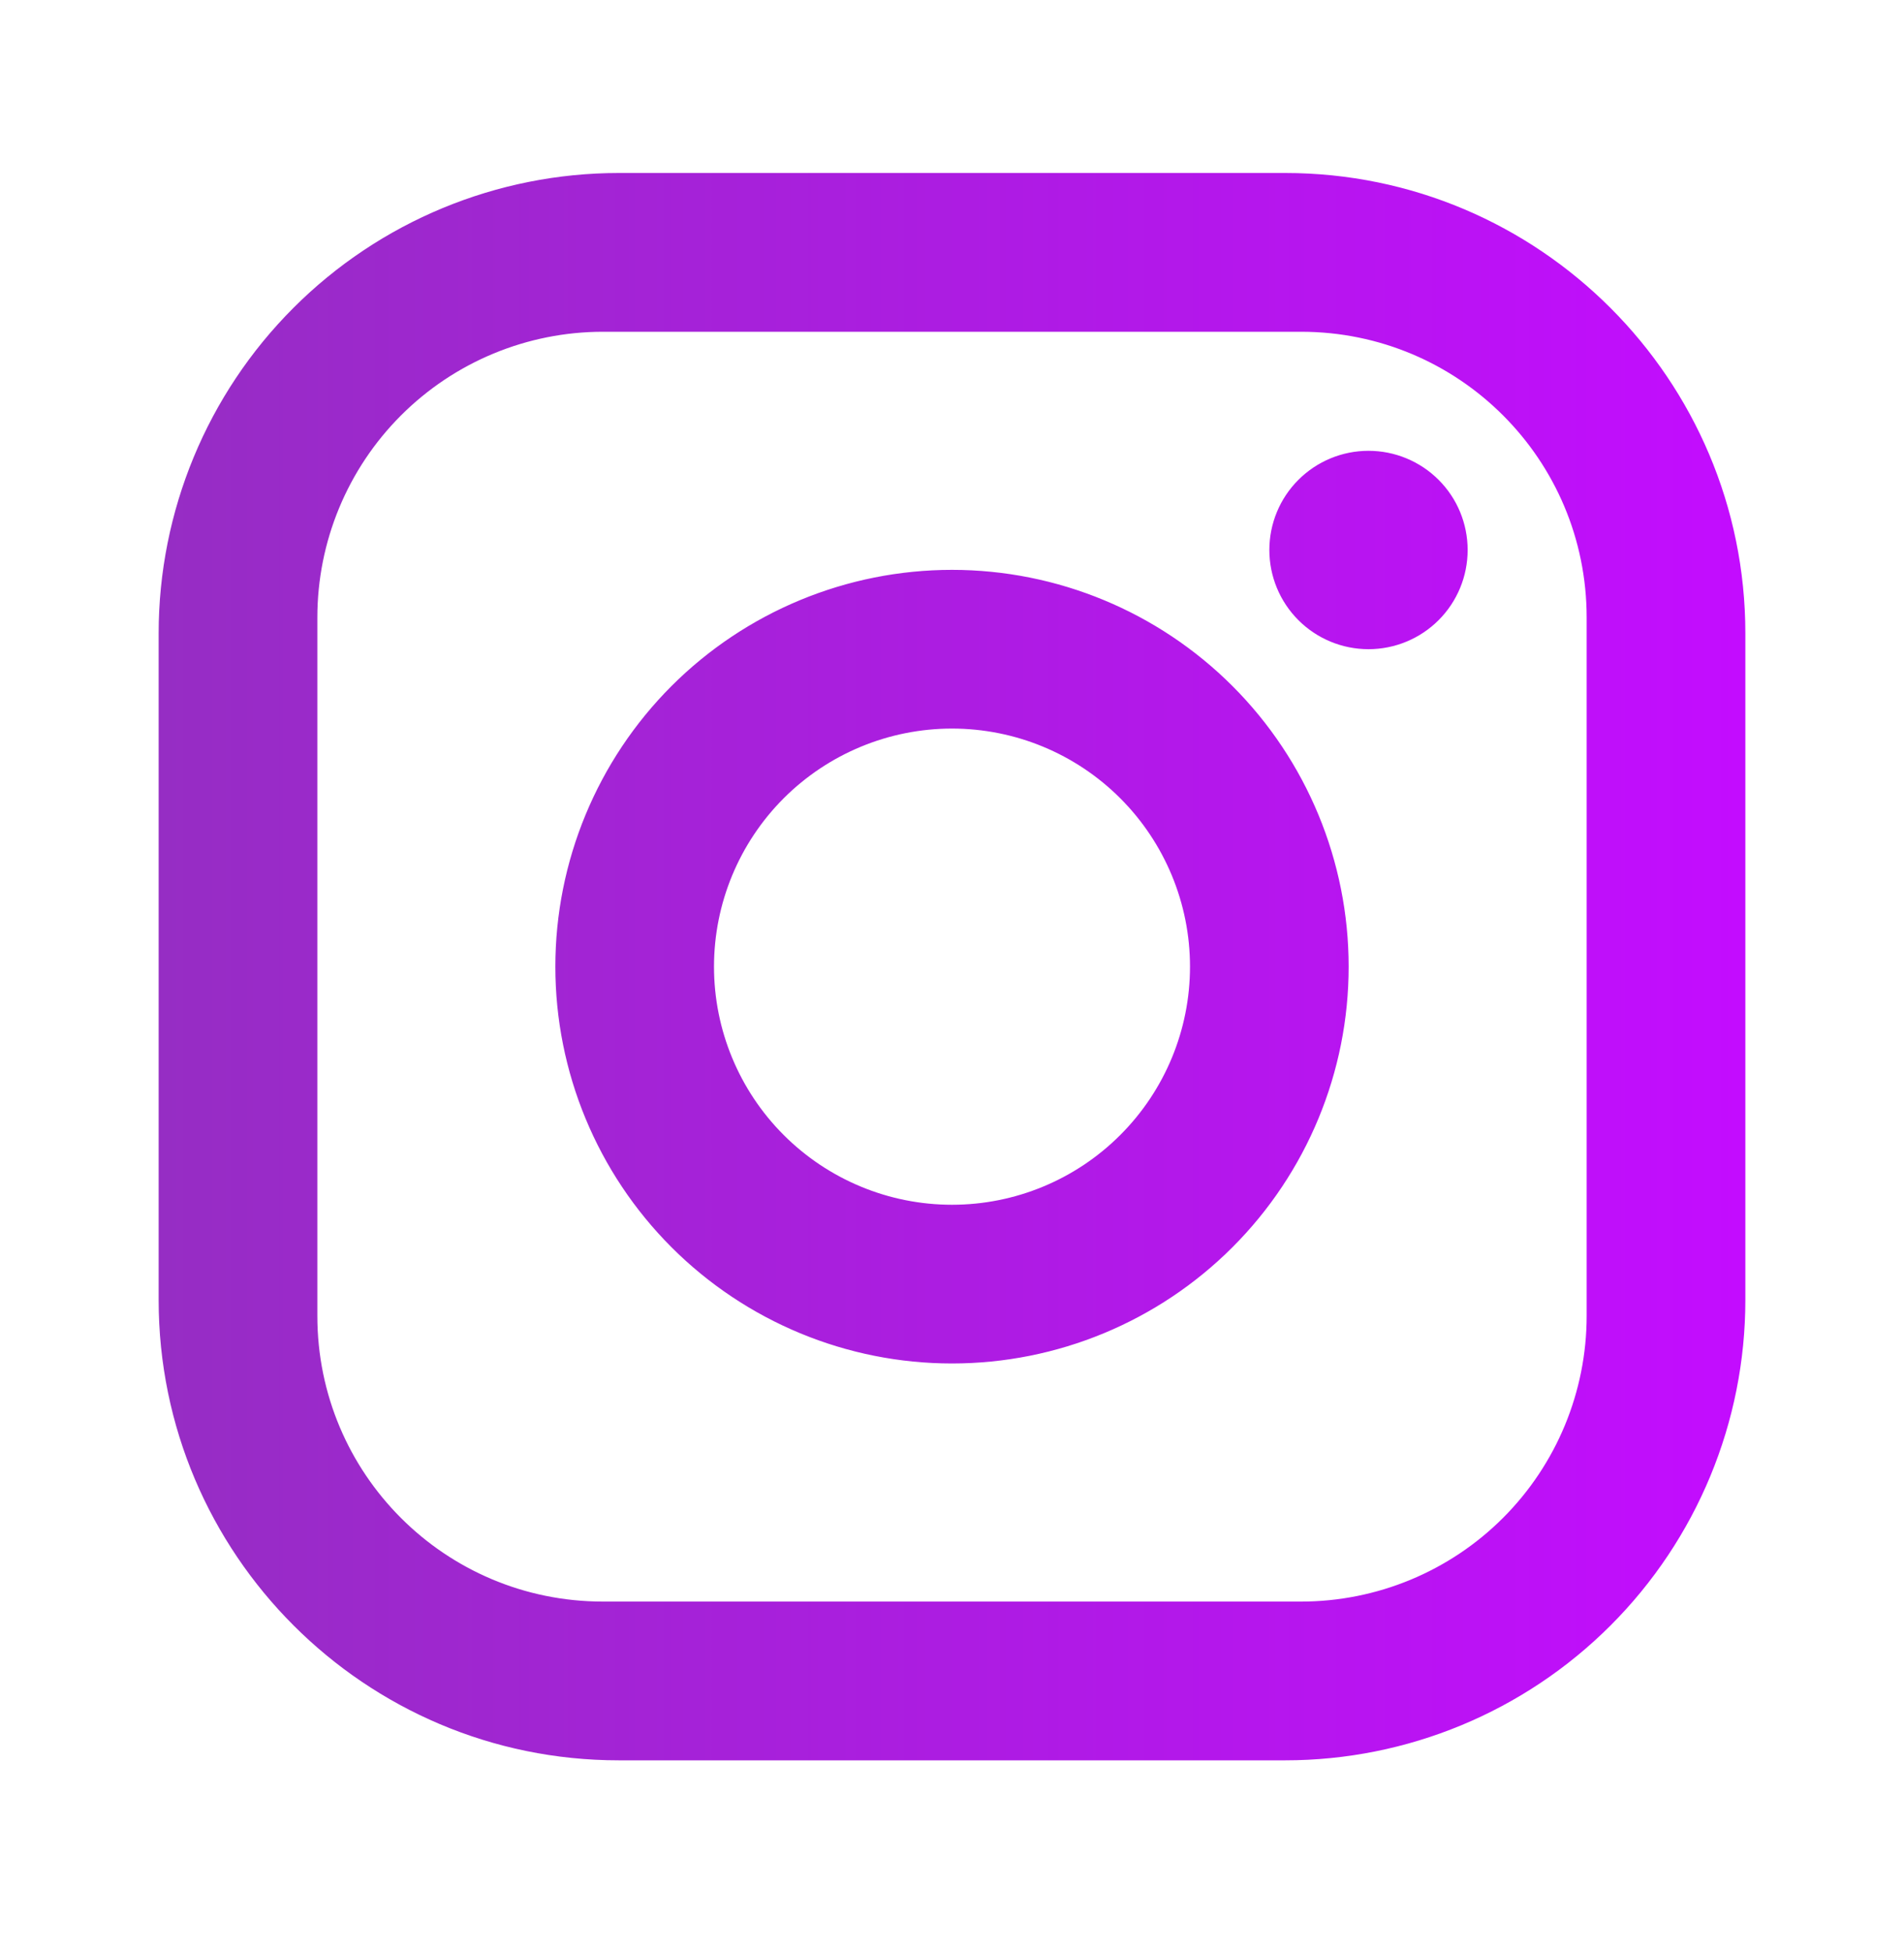 <svg width="40" height="41" viewBox="0 0 40 41" fill="none" xmlns="http://www.w3.org/2000/svg">
<path d="M13 3.633H27C32.333 3.633 36.667 7.967 36.667 13.3V27.3C36.667 29.864 35.648 32.322 33.835 34.135C32.022 35.948 29.564 36.967 27 36.967H13C7.667 36.967 3.333 32.633 3.333 27.3V13.3C3.333 10.736 4.352 8.277 6.165 6.465C7.977 4.652 10.436 3.633 13 3.633ZM12.667 6.967C11.075 6.967 9.549 7.599 8.424 8.724C7.299 9.849 6.667 11.375 6.667 12.967V27.633C6.667 30.95 9.35 33.633 12.667 33.633H27.333C28.924 33.633 30.451 33.001 31.576 31.876C32.701 30.751 33.333 29.225 33.333 27.633V12.967C33.333 9.65 30.65 6.967 27.333 6.967H12.667ZM28.75 9.467C29.302 9.467 29.832 9.686 30.223 10.077C30.614 10.467 30.833 10.997 30.833 11.55C30.833 12.102 30.614 12.632 30.223 13.023C29.832 13.414 29.302 13.633 28.75 13.633C28.197 13.633 27.668 13.414 27.277 13.023C26.886 12.632 26.667 12.102 26.667 11.55C26.667 10.997 26.886 10.467 27.277 10.077C27.668 9.686 28.197 9.467 28.75 9.467ZM20 11.967C22.21 11.967 24.33 12.845 25.892 14.407C27.455 15.97 28.333 18.09 28.333 20.3C28.333 22.51 27.455 24.63 25.892 26.192C24.33 27.755 22.21 28.633 20 28.633C17.79 28.633 15.67 27.755 14.107 26.192C12.545 24.63 11.667 22.51 11.667 20.3C11.667 18.09 12.545 15.97 14.107 14.407C15.67 12.845 17.79 11.967 20 11.967ZM20 15.3C18.674 15.3 17.402 15.827 16.464 16.764C15.527 17.702 15 18.974 15 20.3C15 21.626 15.527 22.898 16.464 23.835C17.402 24.773 18.674 25.3 20 25.3C21.326 25.3 22.598 24.773 23.535 23.835C24.473 22.898 25 21.626 25 20.3C25 18.974 24.473 17.702 23.535 16.764C22.598 15.827 21.326 15.3 20 15.3Z" fill="url(#paint0_linear_452_1014)"/>
<defs>
<linearGradient id="paint0_linear_452_1014" x1="3.333" y1="20.3" x2="36.667" y2="20.3" gradientUnits="userSpaceOnUse">
<stop stop-color="#962DC4"/>
<stop offset="1" stop-color="#C30CFF"/>
</linearGradient>
</defs>
</svg>

